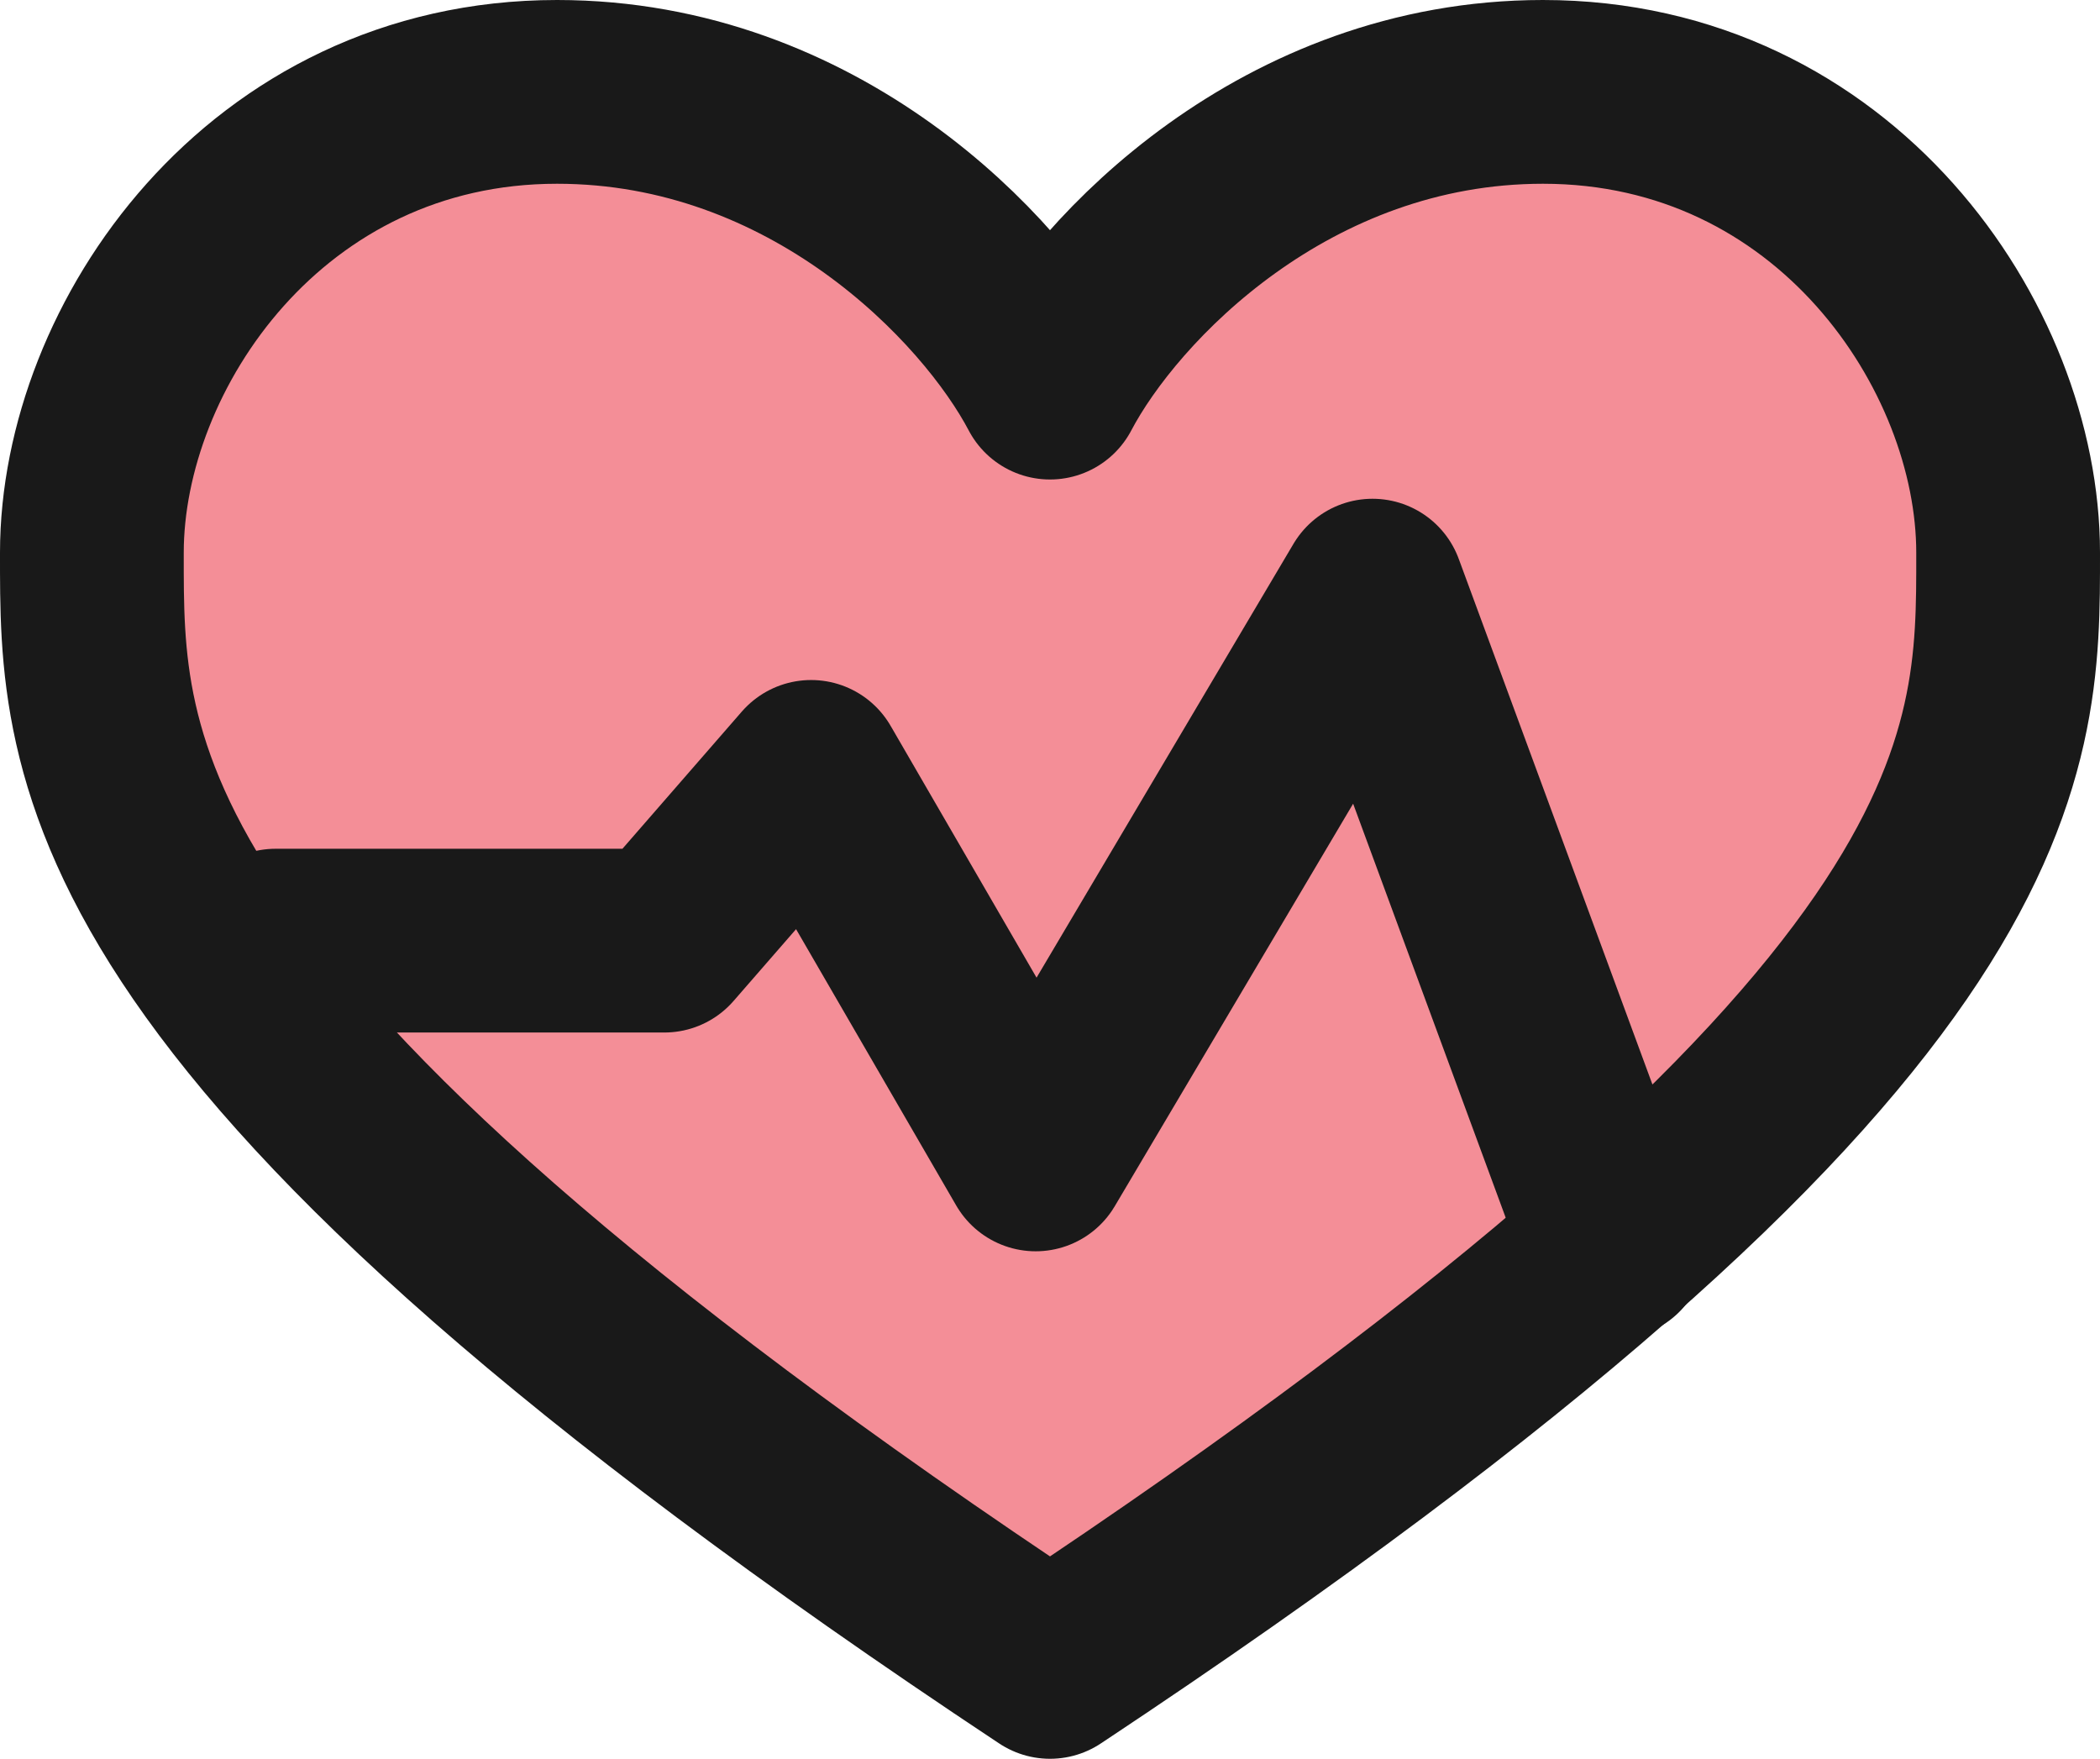 <svg xmlns="http://www.w3.org/2000/svg" fill="none" viewBox="715.5 457.5 80 67">
<path d="M774.279 461C764.488 461 757.704 468.074 755.5 472.266C753.296 468.074 746.512 461 736.721 461C725.612 461 719 470.694 719 478.555C719 486.415 718.735 496.633 755.5 521C792.264 496.633 792 486.415 792 478.555C792 470.694 785.388 461 774.279 461Z" fill="#F48E97" stroke="#191919" stroke-width="7" stroke-linejoin="round"/>
<path d="M777 505L767.787 480L754.955 501.667L746.4 486.905L740.806 493.333H726" stroke="#191919" stroke-width="7" stroke-linecap="round" stroke-linejoin="round"/>
</svg>